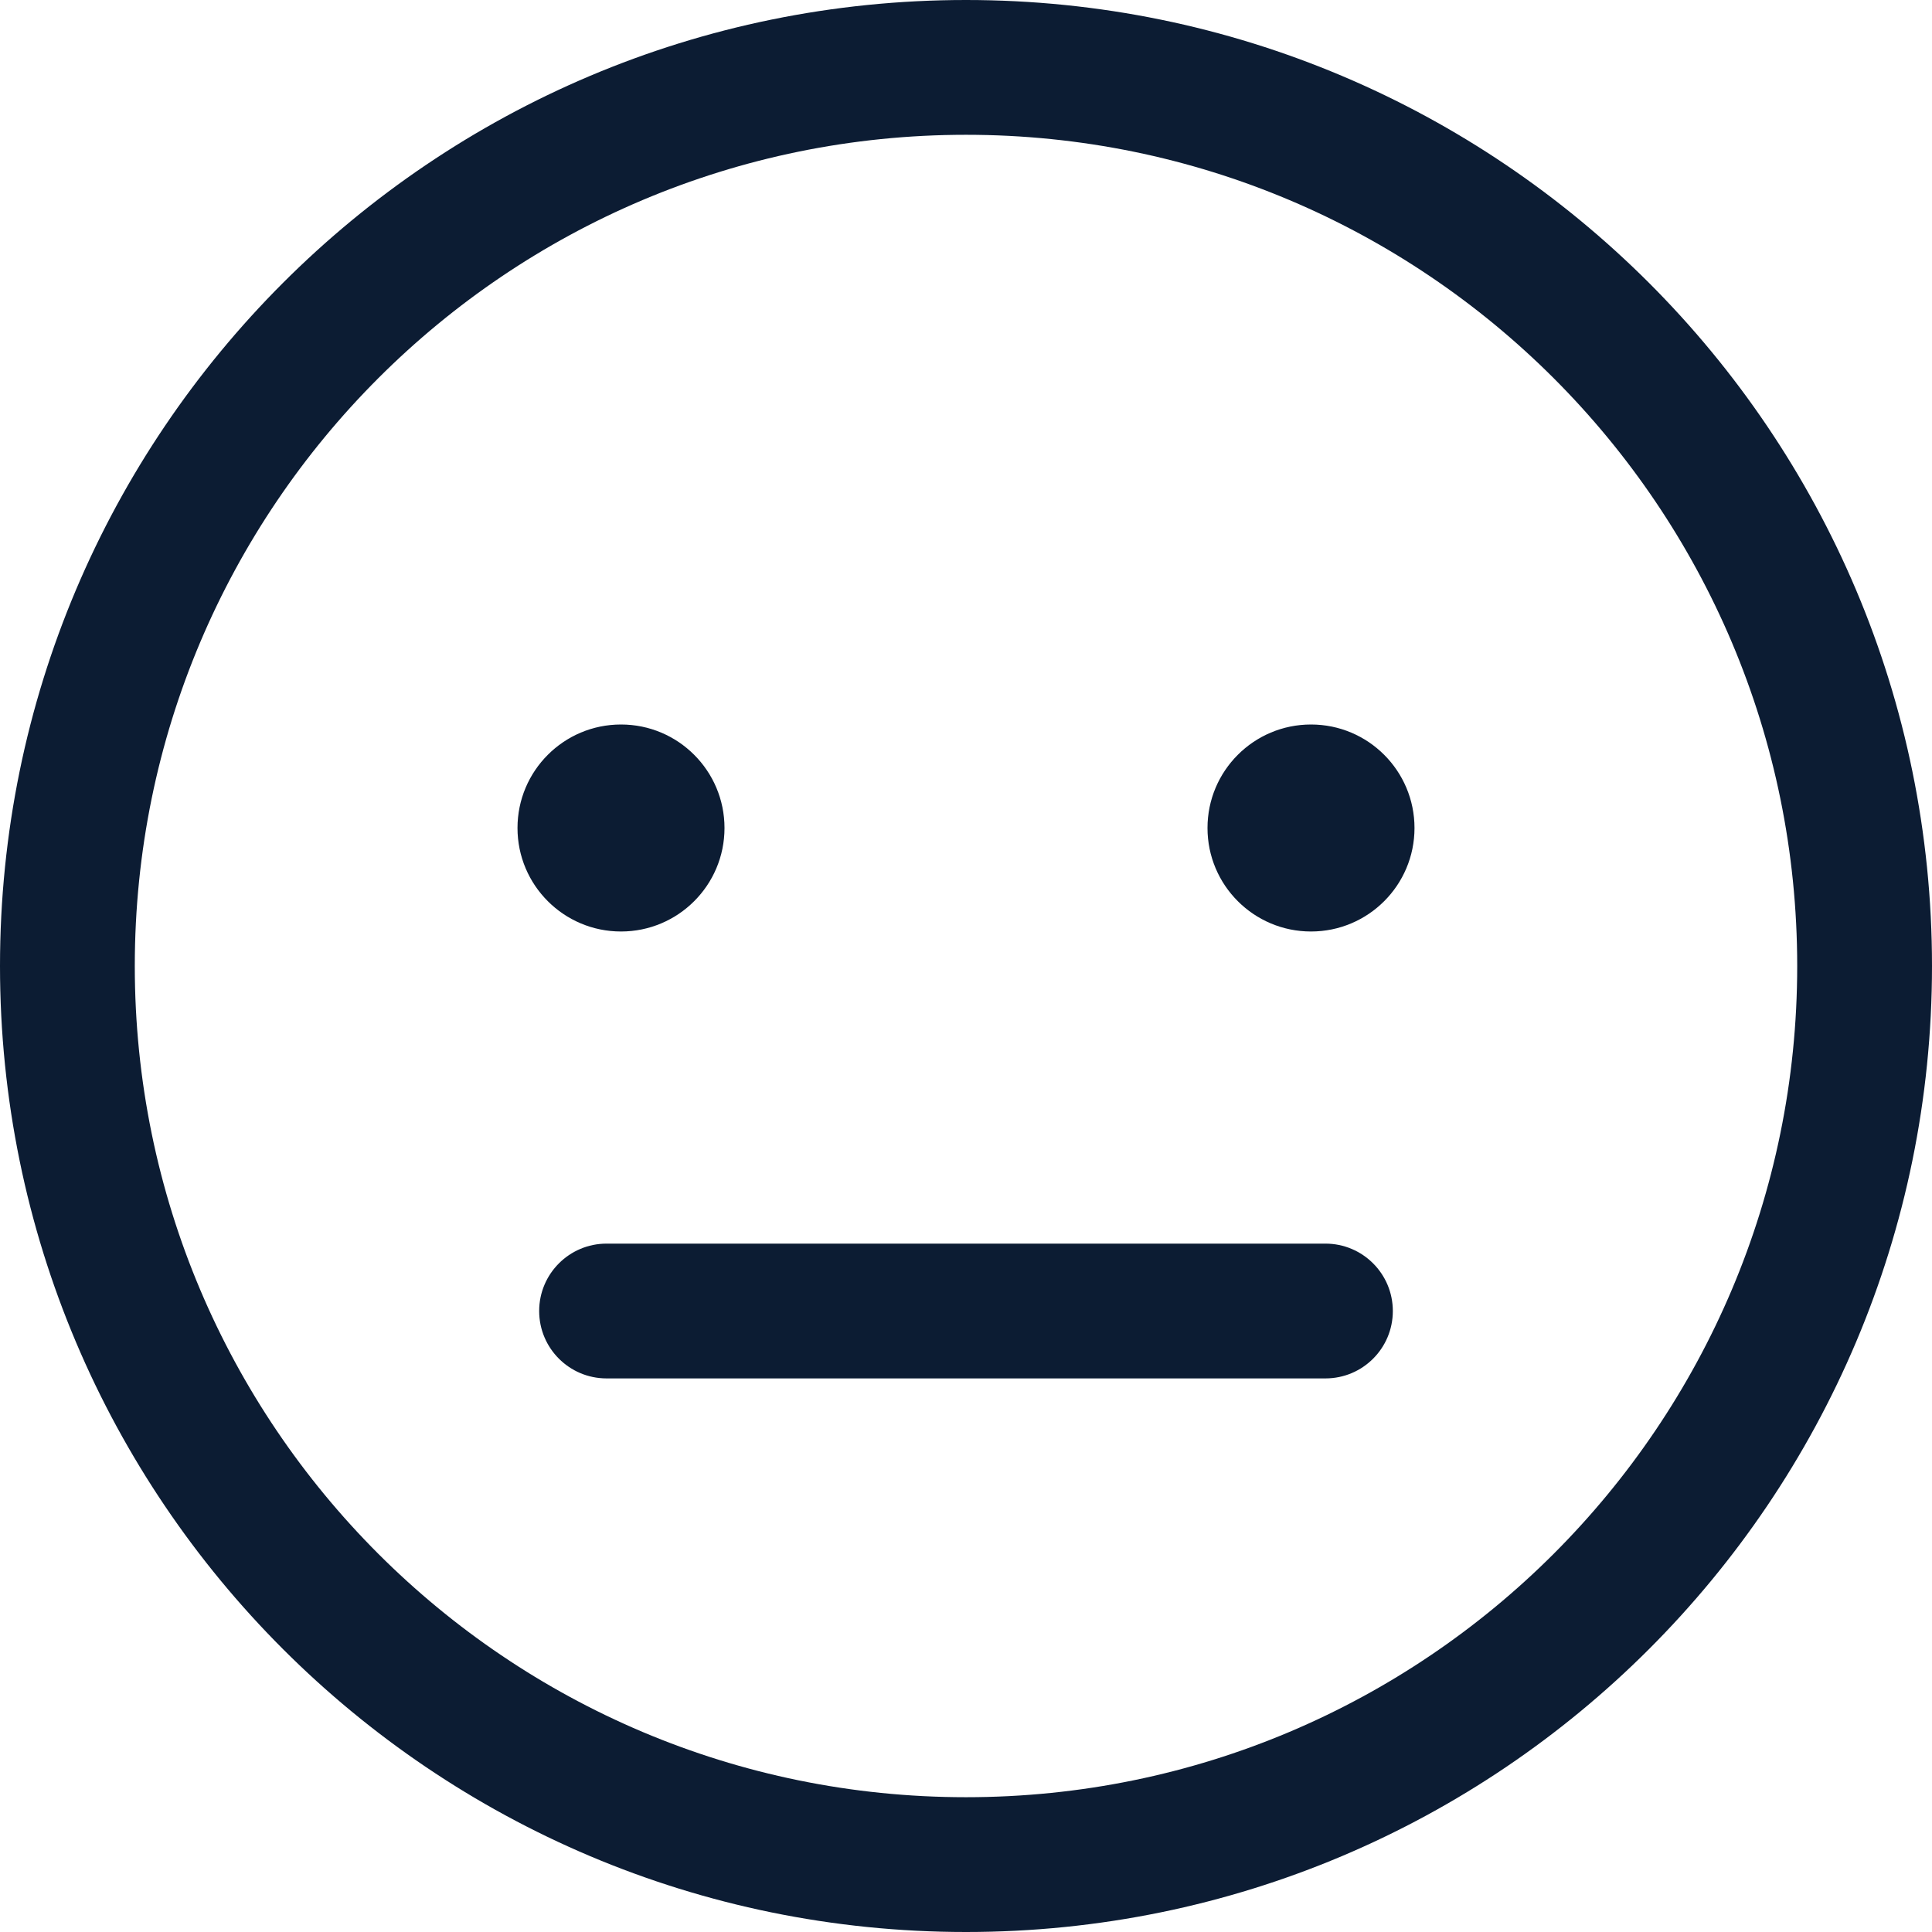 <svg xmlns="http://www.w3.org/2000/svg" width="56" height="56" viewBox="0 0 56 56" fill="none">
  <path fill-rule="evenodd" clip-rule="evenodd" d="M28 0C12.536 0 0 12.536 0 28C0 43.464 12.536 56 28 56C43.464 56 56 43.464 56 28C56 12.536 43.464 0 28 0ZM3.907 28C3.907 14.694 14.694 3.907 28 3.907C41.306 3.907 52.093 14.694 52.093 28C52.093 41.306 41.306 52.093 28 52.093C14.694 52.093 3.907 41.306 3.907 28ZM17.581 36.047C16.503 36.047 15.628 36.922 15.628 38.001C15.628 39.08 16.503 39.954 17.581 39.954H38.419C39.498 39.954 40.372 39.08 40.372 38.001C40.372 36.922 39.498 36.047 38.419 36.047H17.581ZM21 24C21 25.657 19.657 27 18 27C16.343 27 15 25.657 15 24C15 22.343 16.343 21 18 21C19.657 21 21 22.343 21 24ZM38 27C39.657 27 41 25.657 41 24C41 22.343 39.657 21 38 21C36.343 21 35 22.343 35 24C35 25.657 36.343 27 38 27Z" fill="#0C1C33"/>
</svg>